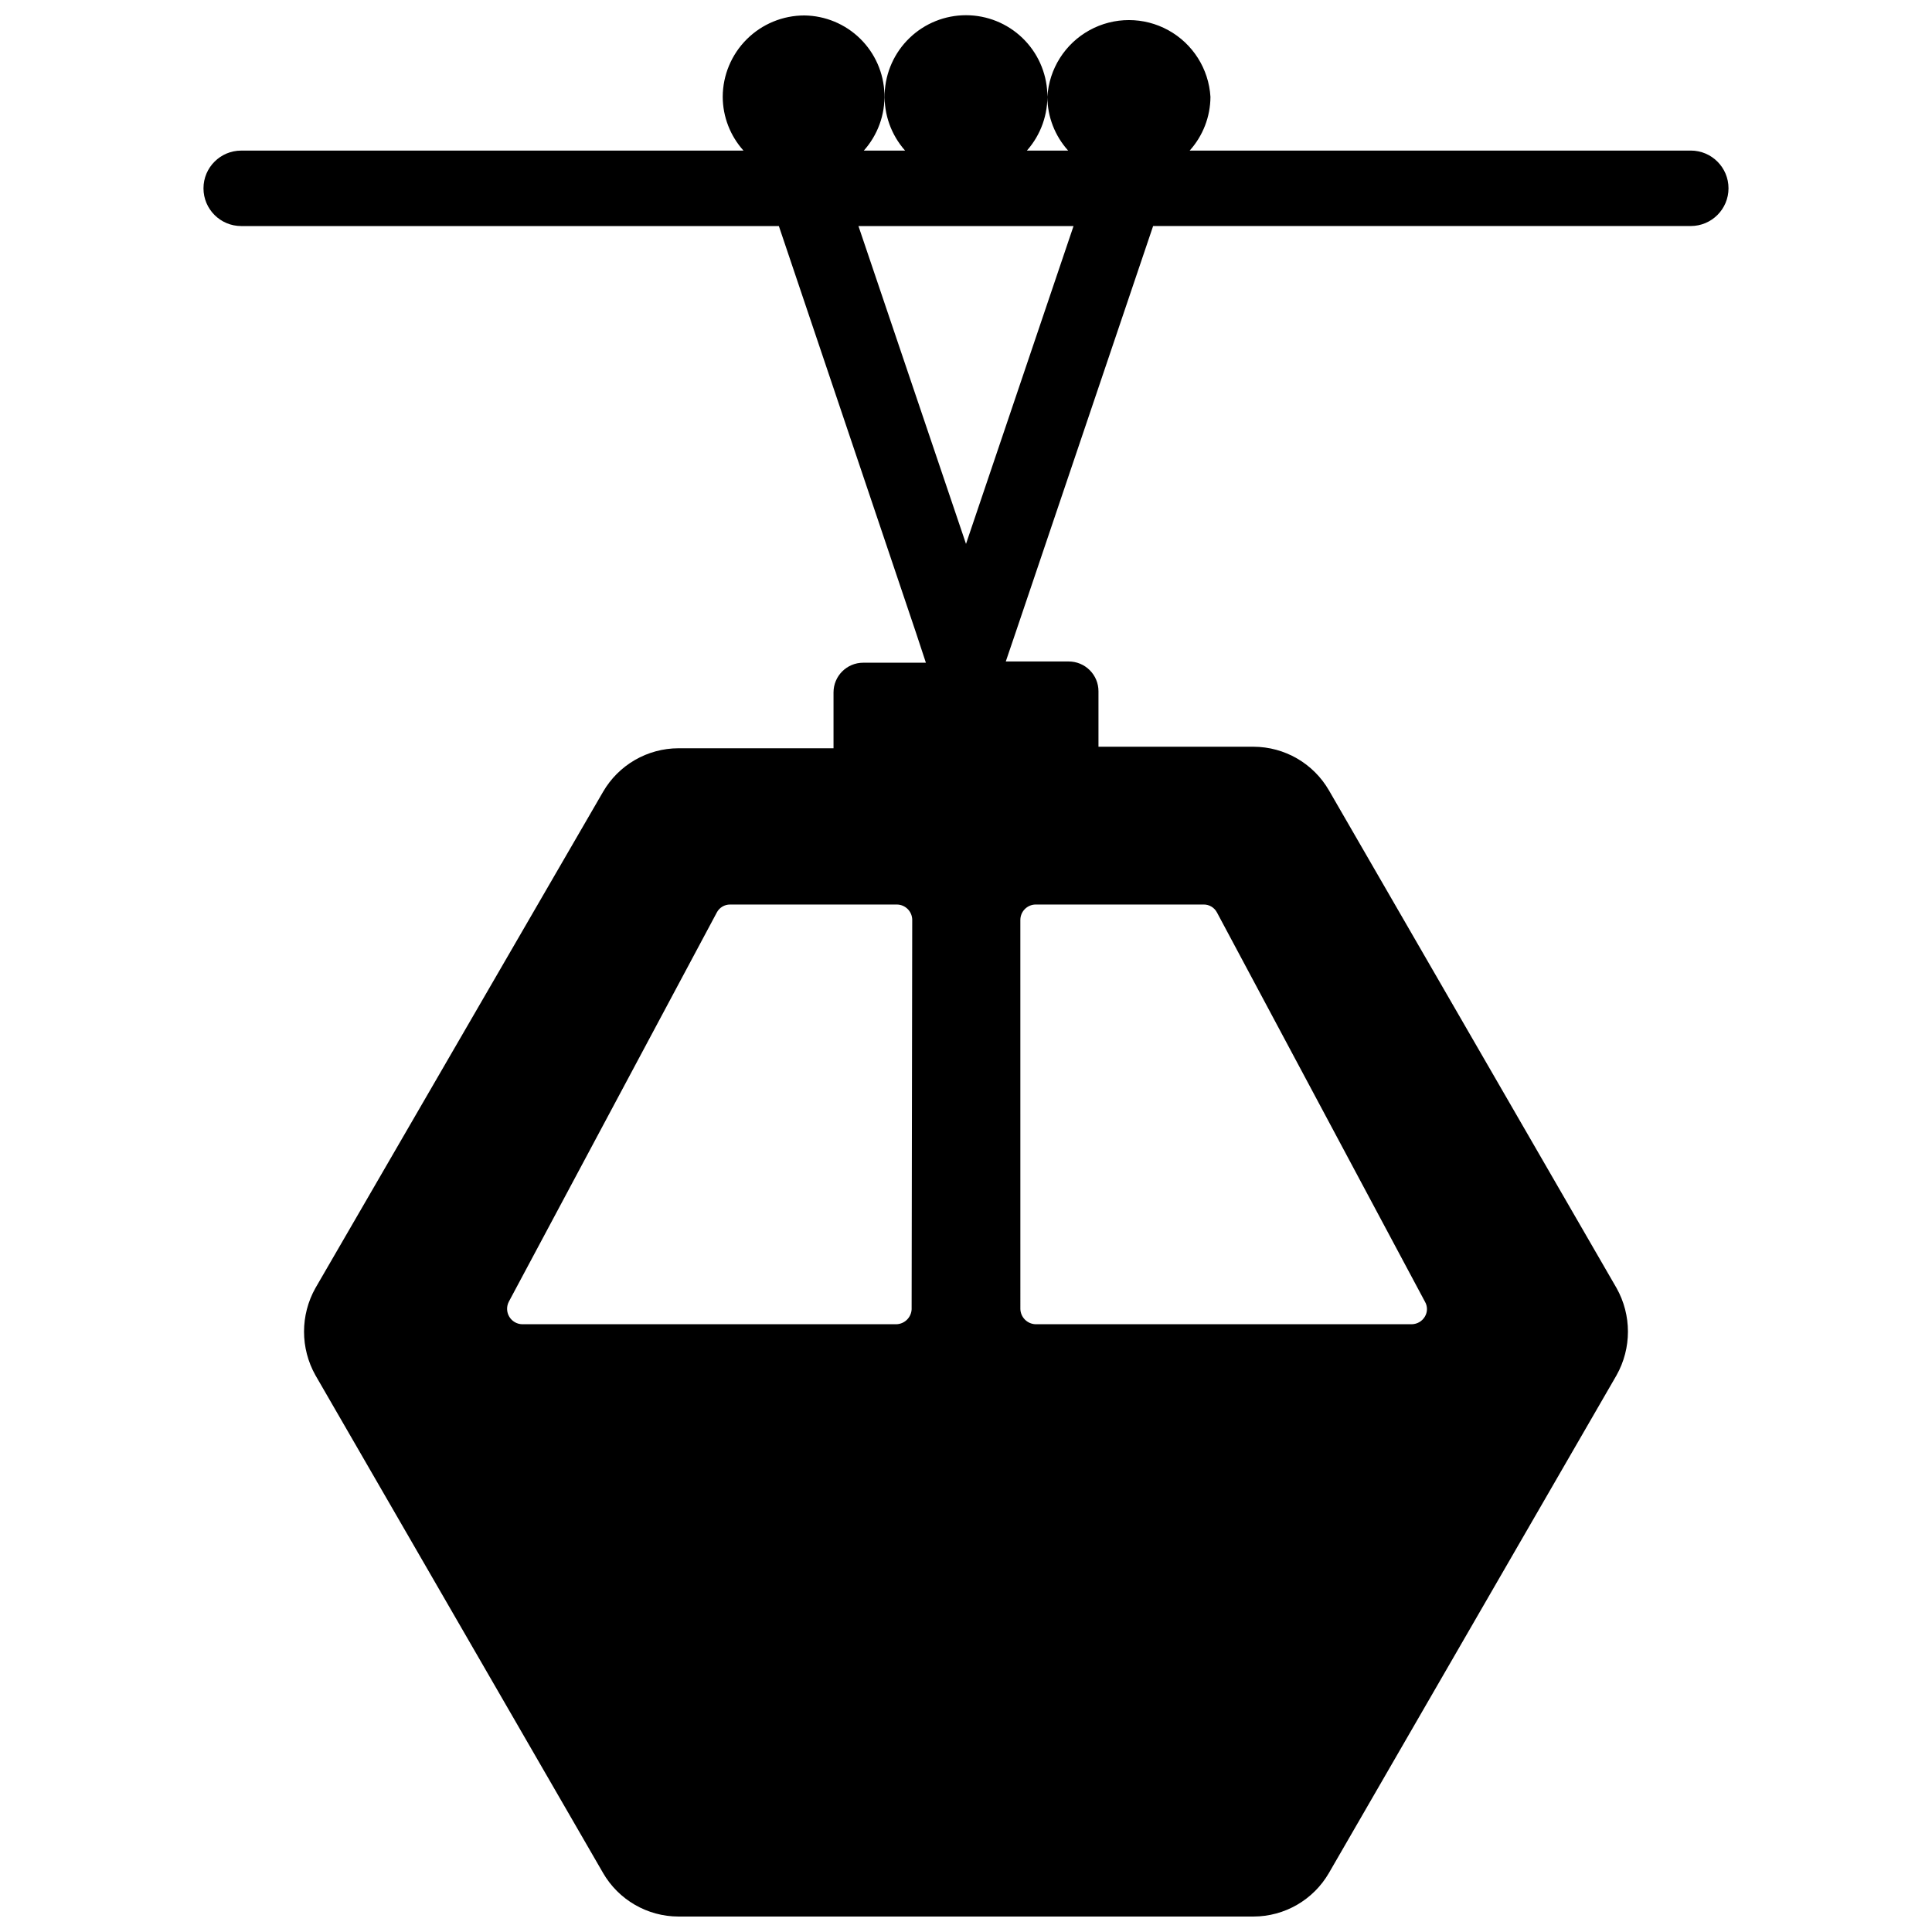 <?xml version="1.0" encoding="UTF-8"?>
<!-- Uploaded to: SVG Find, www.svgrepo.com, Generator: SVG Find Mixer Tools -->
<svg width="800px" height="800px" version="1.1" viewBox="144 144 512 512" xmlns="http://www.w3.org/2000/svg">
 <defs>
  <clipPath id="a">
   <path d="m197 148.09h406v503.81h-406z"/>
  </clipPath>
 </defs>
 <g clip-path="url(#a)">
  <path d="m592.07 183.91h-132.8c3.527-3.91 5.488-8.98 5.512-14.246-0.449-7.41-4.66-14.074-11.164-17.656-6.504-3.582-14.387-3.582-20.891 0-6.5 3.582-10.715 10.246-11.164 17.656 0.023 5.266 1.984 10.336 5.512 14.246h-10.941c3.695-4.168 5.637-9.605 5.414-15.172-0.223-5.566-2.59-10.832-6.609-14.691-4.016-3.859-9.371-6.016-14.941-6.016-5.574 0-10.93 2.156-14.945 6.016-4.019 3.859-6.387 9.125-6.609 14.691-0.223 5.566 1.719 11.004 5.414 15.172h-10.941c3.688-4.121 5.644-9.504 5.465-15.031-0.184-5.527-2.488-10.773-6.438-14.645-3.949-3.871-9.242-6.07-14.77-6.141-5.731 0-11.223 2.269-15.281 6.312-4.059 4.043-6.348 9.527-6.367 15.258 0.023 5.266 1.984 10.336 5.508 14.246h-133.11c-5.523 0-10 4.477-10 10 0 5.519 4.477 9.996 10 9.996h142.48l36.367 107.85 2.598 7.871h-16.609c-4.348 0-7.871 3.523-7.871 7.871v14.801h-41.094c-8.25 0.016-15.867 4.426-19.996 11.57l-76.199 131.46c-4.039 7.184-4.039 15.957 0 23.145l76.203 131.86h-0.004c4.129 7.144 11.746 11.555 19.996 11.57h152.4c8.25-0.016 15.871-4.426 19.996-11.57l76.199-131.86c4.039-7.188 4.039-15.961 0-23.145l-76.199-131.86c-4.125-7.148-11.746-11.555-19.996-11.574h-41.09v-14.719c0-2.09-0.832-4.09-2.309-5.566-1.477-1.477-3.477-2.309-5.566-2.309h-16.688l2.676-7.871 36.371-107.53h142.48c5.523 0 10-4.477 10-9.996 0-5.523-4.477-10-10-10zm-206.48 307.01 0.004 0.004c-0.082 2.18-1.832 3.934-4.016 4.012h-99.188c-1.414-0.027-2.715-0.789-3.434-2.004-0.723-1.219-0.762-2.723-0.109-3.977l55.105-103.12c0.684-1.32 2.055-2.144 3.543-2.125h44.242-0.004c2.199 0.043 3.973 1.816 4.016 4.016zm28.812-103.2 0.004 0.004c0.039-2.199 1.812-3.973 4.012-4.016h44.559c1.484-0.02 2.856 0.805 3.539 2.125l55.105 103.12c0.719 1.211 0.719 2.723 0 3.934-0.715 1.242-2.031 2.019-3.465 2.047h-99.738c-2.184-0.078-3.934-1.832-4.012-4.012zm14.094-183.81-28.496 84.23-28.5-84.23z"/>
 </g>
</svg>